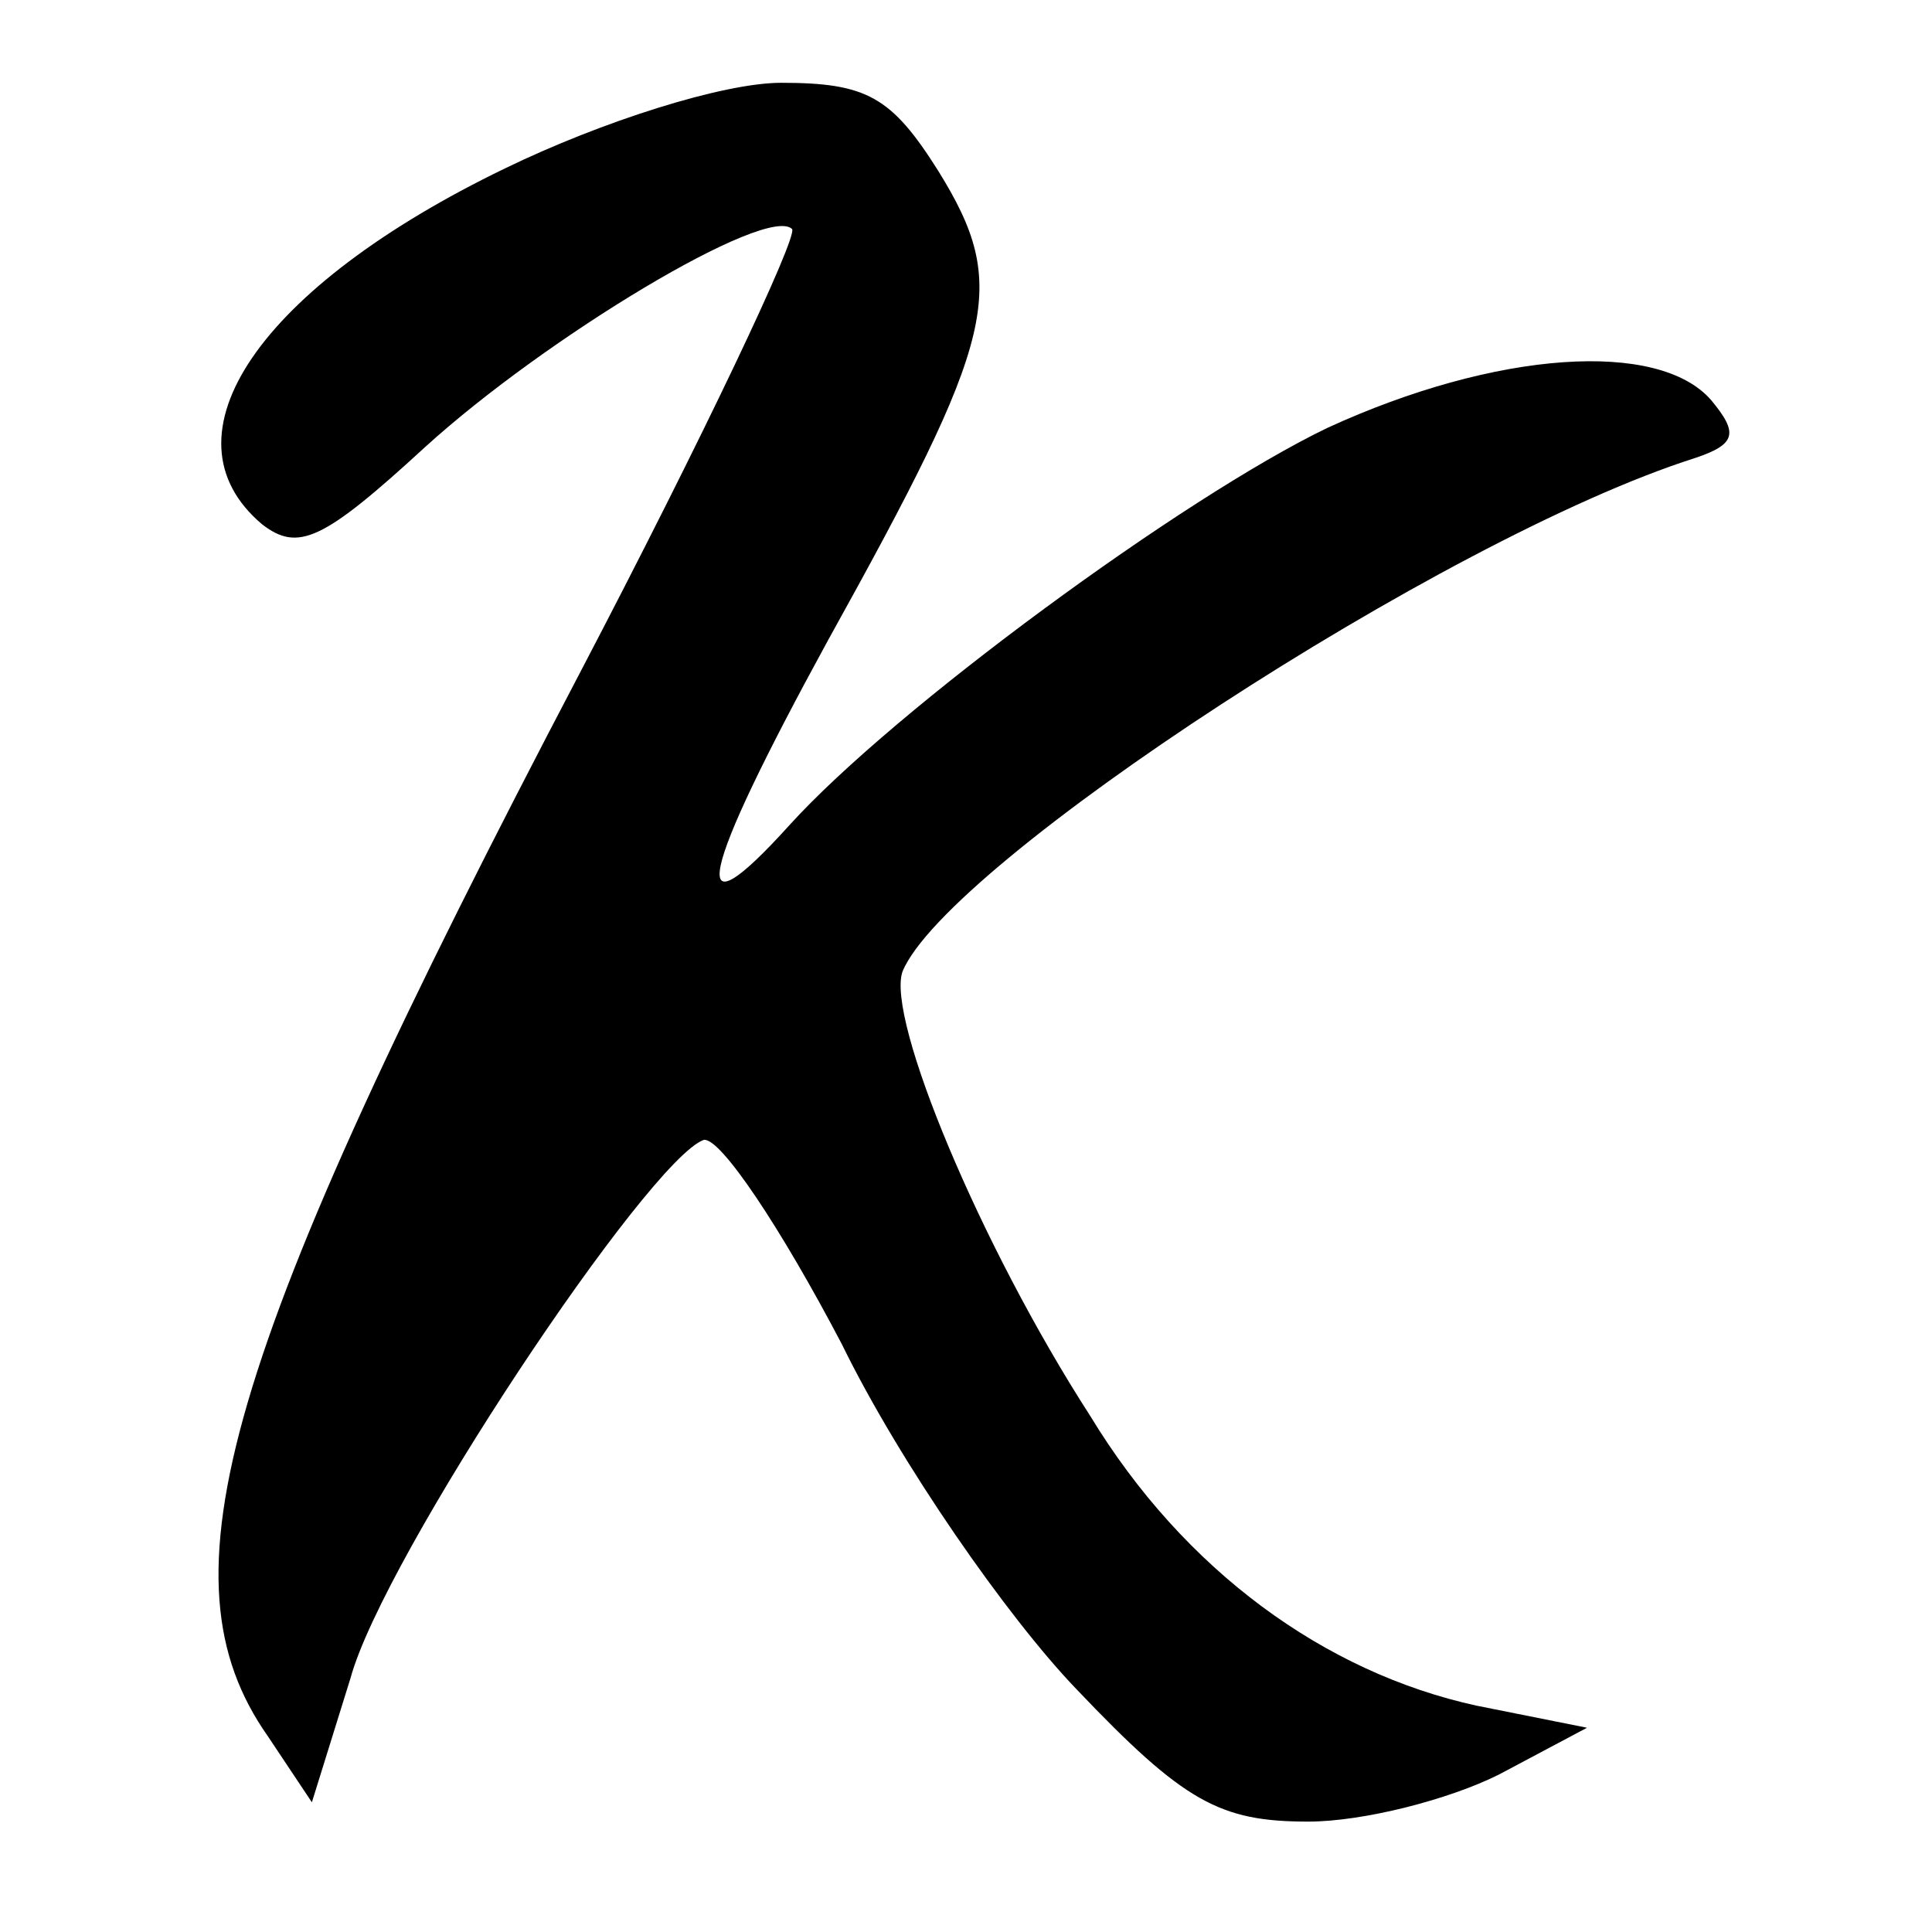 <?xml version="1.0" standalone="no"?>
<!DOCTYPE svg PUBLIC "-//W3C//DTD SVG 20010904//EN"
 "http://www.w3.org/TR/2001/REC-SVG-20010904/DTD/svg10.dtd">
<svg version="1.0" xmlns="http://www.w3.org/2000/svg"
 width="70pt" height="70pt" viewBox="0 0 70 70"
 preserveAspectRatio="xMidYMid meet">
<g transform="translate(0,70) scale(0.1,-0.1)"
fill="#000000" stroke="none">
<path d="M183 639 c-89 -43 -126 -97 -88 -129 13 -10 22 -6 59 28 44 40 124
88 133 79 2 -3 -32 -75 -77 -161 -130 -248 -153 -328 -113 -385 l16 -24 14 45
c12 44 108 188 128 195 6 1 28 -32 50 -74 21 -43 60 -99 85 -125 39 -41 52
-48 84 -48 20 0 51 8 69 17 l32 17 -40 8 c-55 12 -106 49 -140 105 -40 62 -74
144 -68 161 16 39 196 157 287 186 15 5 16 9 6 21 -19 22 -78 18 -139 -10 -52
-25 -157 -102 -195 -144 -38 -42 -33 -19 14 67 61 110 66 128 40 170 -17 27
-26 32 -57 32 -21 0 -65 -14 -100 -31z"/>
</g>
</svg>

